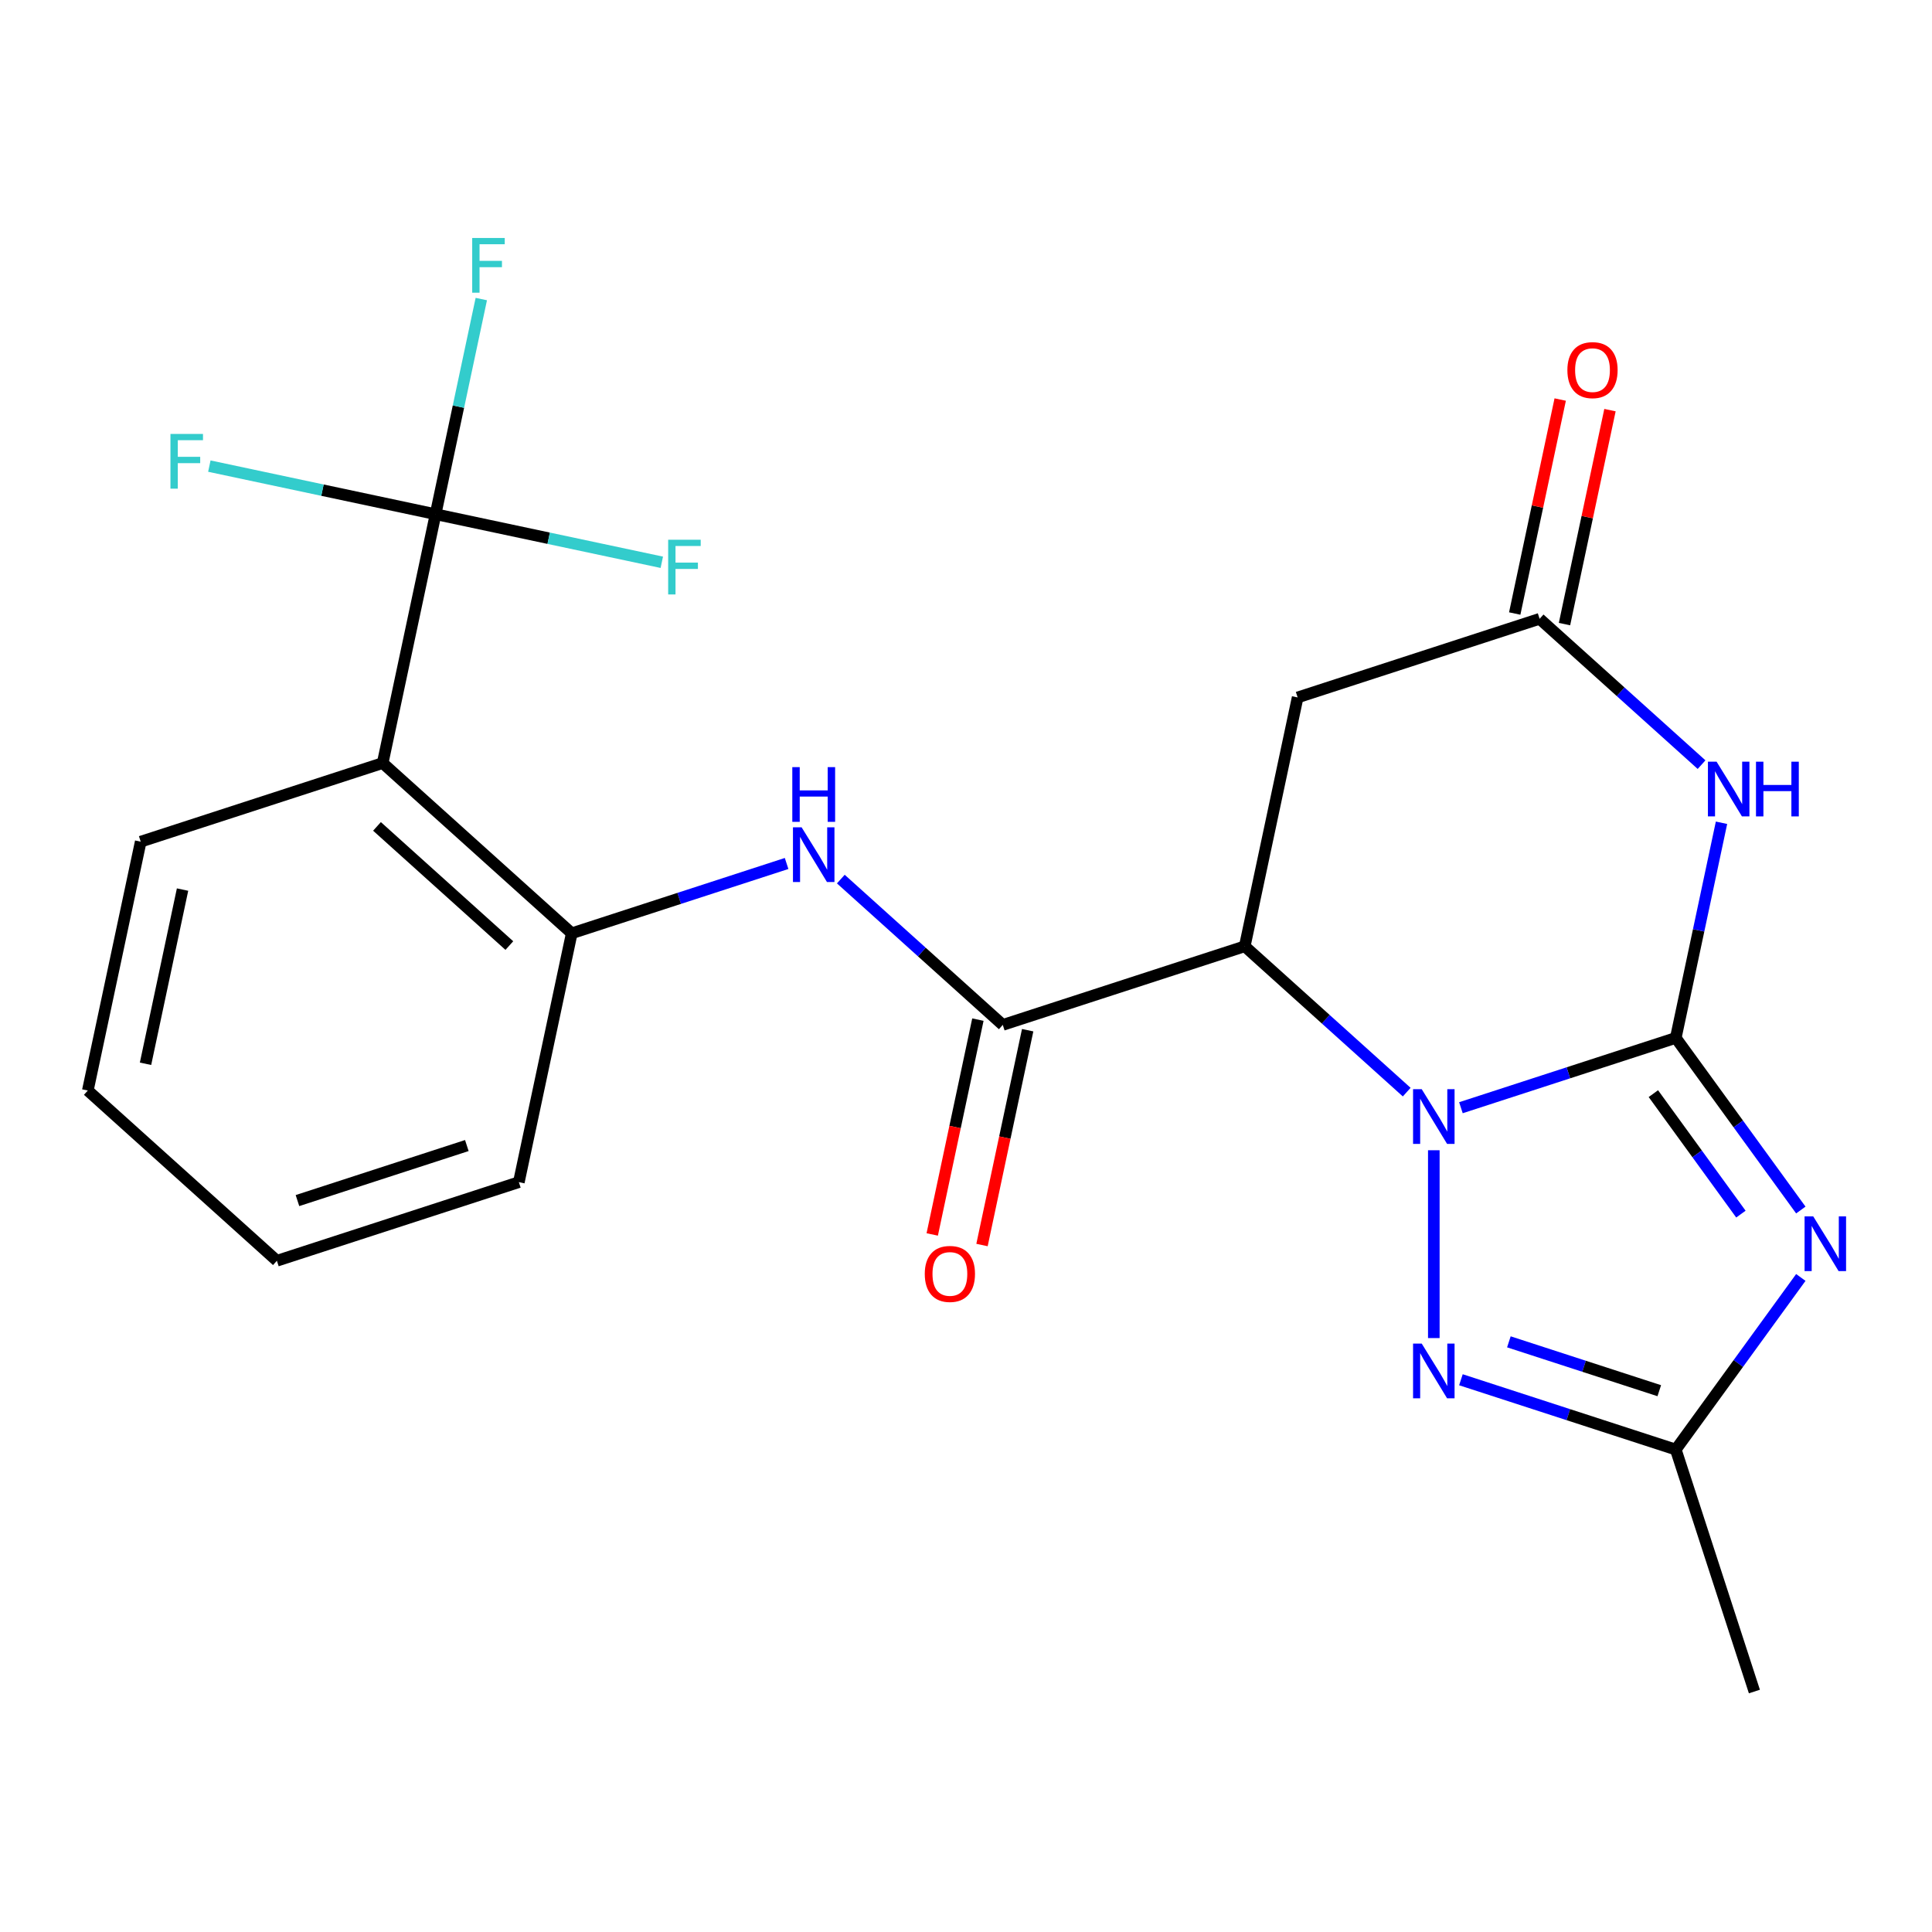 <?xml version='1.0' encoding='iso-8859-1'?>
<svg version='1.1' baseProfile='full'
              xmlns='http://www.w3.org/2000/svg'
                      xmlns:rdkit='http://www.rdkit.org/xml'
                      xmlns:xlink='http://www.w3.org/1999/xlink'
                  xml:space='preserve'
width='1000px' height='1000px' viewBox='0 0 1000 1000'>
<!-- END OF HEADER -->
<rect style='opacity:1.0;fill:#FFFFFF;stroke:none' width='1000' height='1000' x='0' y='0'> </rect>
<path class='bond-0' d='M 867.38,537.22 L 811.776,555.287' style='fill:none;fill-rule:evenodd;stroke:#000000;stroke-width:6px;stroke-linecap:butt;stroke-linejoin:miter;stroke-opacity:1' />
<path class='bond-0' d='M 811.776,555.287 L 756.172,573.354' style='fill:none;fill-rule:evenodd;stroke:#0000FF;stroke-width:6px;stroke-linecap:butt;stroke-linejoin:miter;stroke-opacity:1' />
<path class='bond-1' d='M 867.38,537.22 L 899.742,581.762' style='fill:none;fill-rule:evenodd;stroke:#000000;stroke-width:6px;stroke-linecap:butt;stroke-linejoin:miter;stroke-opacity:1' />
<path class='bond-1' d='M 899.742,581.762 L 932.103,626.304' style='fill:none;fill-rule:evenodd;stroke:#0000FF;stroke-width:6px;stroke-linecap:butt;stroke-linejoin:miter;stroke-opacity:1' />
<path class='bond-1' d='M 855.781,566.063 L 878.434,597.243' style='fill:none;fill-rule:evenodd;stroke:#000000;stroke-width:6px;stroke-linecap:butt;stroke-linejoin:miter;stroke-opacity:1' />
<path class='bond-1' d='M 878.434,597.243 L 901.088,628.422' style='fill:none;fill-rule:evenodd;stroke:#0000FF;stroke-width:6px;stroke-linecap:butt;stroke-linejoin:miter;stroke-opacity:1' />
<path class='bond-3' d='M 867.38,537.22 L 879.215,481.542' style='fill:none;fill-rule:evenodd;stroke:#000000;stroke-width:6px;stroke-linecap:butt;stroke-linejoin:miter;stroke-opacity:1' />
<path class='bond-3' d='M 879.215,481.542 L 891.049,425.864' style='fill:none;fill-rule:evenodd;stroke:#0000FF;stroke-width:6px;stroke-linecap:butt;stroke-linejoin:miter;stroke-opacity:1' />
<path class='bond-2' d='M 728.107,565.279 L 686.193,527.539' style='fill:none;fill-rule:evenodd;stroke:#0000FF;stroke-width:6px;stroke-linecap:butt;stroke-linejoin:miter;stroke-opacity:1' />
<path class='bond-2' d='M 686.193,527.539 L 644.278,489.798' style='fill:none;fill-rule:evenodd;stroke:#000000;stroke-width:6px;stroke-linecap:butt;stroke-linejoin:miter;stroke-opacity:1' />
<path class='bond-4' d='M 742.14,595.365 L 742.14,692.583' style='fill:none;fill-rule:evenodd;stroke:#0000FF;stroke-width:6px;stroke-linecap:butt;stroke-linejoin:miter;stroke-opacity:1' />
<path class='bond-6' d='M 932.103,661.208 L 899.742,705.75' style='fill:none;fill-rule:evenodd;stroke:#0000FF;stroke-width:6px;stroke-linecap:butt;stroke-linejoin:miter;stroke-opacity:1' />
<path class='bond-6' d='M 899.742,705.75 L 867.38,750.292' style='fill:none;fill-rule:evenodd;stroke:#000000;stroke-width:6px;stroke-linecap:butt;stroke-linejoin:miter;stroke-opacity:1' />
<path class='bond-5' d='M 644.278,489.798 L 519.038,530.491' style='fill:none;fill-rule:evenodd;stroke:#000000;stroke-width:6px;stroke-linecap:butt;stroke-linejoin:miter;stroke-opacity:1' />
<path class='bond-24' d='M 644.278,489.798 L 671.657,360.99' style='fill:none;fill-rule:evenodd;stroke:#000000;stroke-width:6px;stroke-linecap:butt;stroke-linejoin:miter;stroke-opacity:1' />
<path class='bond-9' d='M 880.727,395.778 L 838.812,358.037' style='fill:none;fill-rule:evenodd;stroke:#0000FF;stroke-width:6px;stroke-linecap:butt;stroke-linejoin:miter;stroke-opacity:1' />
<path class='bond-9' d='M 838.812,358.037 L 796.898,320.297' style='fill:none;fill-rule:evenodd;stroke:#000000;stroke-width:6px;stroke-linecap:butt;stroke-linejoin:miter;stroke-opacity:1' />
<path class='bond-23' d='M 756.172,714.158 L 811.776,732.225' style='fill:none;fill-rule:evenodd;stroke:#0000FF;stroke-width:6px;stroke-linecap:butt;stroke-linejoin:miter;stroke-opacity:1' />
<path class='bond-23' d='M 811.776,732.225 L 867.38,750.292' style='fill:none;fill-rule:evenodd;stroke:#000000;stroke-width:6px;stroke-linecap:butt;stroke-linejoin:miter;stroke-opacity:1' />
<path class='bond-23' d='M 780.992,694.53 L 819.914,707.177' style='fill:none;fill-rule:evenodd;stroke:#0000FF;stroke-width:6px;stroke-linecap:butt;stroke-linejoin:miter;stroke-opacity:1' />
<path class='bond-23' d='M 819.914,707.177 L 858.837,719.824' style='fill:none;fill-rule:evenodd;stroke:#000000;stroke-width:6px;stroke-linecap:butt;stroke-linejoin:miter;stroke-opacity:1' />
<path class='bond-11' d='M 519.038,530.491 L 477.123,492.751' style='fill:none;fill-rule:evenodd;stroke:#000000;stroke-width:6px;stroke-linecap:butt;stroke-linejoin:miter;stroke-opacity:1' />
<path class='bond-11' d='M 477.123,492.751 L 435.208,455.011' style='fill:none;fill-rule:evenodd;stroke:#0000FF;stroke-width:6px;stroke-linecap:butt;stroke-linejoin:miter;stroke-opacity:1' />
<path class='bond-13' d='M 506.157,527.754 L 494.339,583.351' style='fill:none;fill-rule:evenodd;stroke:#000000;stroke-width:6px;stroke-linecap:butt;stroke-linejoin:miter;stroke-opacity:1' />
<path class='bond-13' d='M 494.339,583.351 L 482.521,638.949' style='fill:none;fill-rule:evenodd;stroke:#FF0000;stroke-width:6px;stroke-linecap:butt;stroke-linejoin:miter;stroke-opacity:1' />
<path class='bond-13' d='M 531.918,533.229 L 520.101,588.827' style='fill:none;fill-rule:evenodd;stroke:#000000;stroke-width:6px;stroke-linecap:butt;stroke-linejoin:miter;stroke-opacity:1' />
<path class='bond-13' d='M 520.101,588.827 L 508.283,644.425' style='fill:none;fill-rule:evenodd;stroke:#FF0000;stroke-width:6px;stroke-linecap:butt;stroke-linejoin:miter;stroke-opacity:1' />
<path class='bond-19' d='M 867.38,750.292 L 908.073,875.533' style='fill:none;fill-rule:evenodd;stroke:#000000;stroke-width:6px;stroke-linecap:butt;stroke-linejoin:miter;stroke-opacity:1' />
<path class='bond-7' d='M 225.453,266.147 L 198.074,394.955' style='fill:none;fill-rule:evenodd;stroke:#000000;stroke-width:6px;stroke-linecap:butt;stroke-linejoin:miter;stroke-opacity:1' />
<path class='bond-15' d='M 225.453,266.147 L 237.288,210.469' style='fill:none;fill-rule:evenodd;stroke:#000000;stroke-width:6px;stroke-linecap:butt;stroke-linejoin:miter;stroke-opacity:1' />
<path class='bond-15' d='M 237.288,210.469 L 249.122,154.791' style='fill:none;fill-rule:evenodd;stroke:#33CCCC;stroke-width:6px;stroke-linecap:butt;stroke-linejoin:miter;stroke-opacity:1' />
<path class='bond-16' d='M 225.453,266.147 L 166.905,253.702' style='fill:none;fill-rule:evenodd;stroke:#000000;stroke-width:6px;stroke-linecap:butt;stroke-linejoin:miter;stroke-opacity:1' />
<path class='bond-16' d='M 166.905,253.702 L 108.357,241.257' style='fill:none;fill-rule:evenodd;stroke:#33CCCC;stroke-width:6px;stroke-linecap:butt;stroke-linejoin:miter;stroke-opacity:1' />
<path class='bond-17' d='M 225.453,266.147 L 284.001,278.592' style='fill:none;fill-rule:evenodd;stroke:#000000;stroke-width:6px;stroke-linecap:butt;stroke-linejoin:miter;stroke-opacity:1' />
<path class='bond-17' d='M 284.001,278.592 L 342.549,291.036' style='fill:none;fill-rule:evenodd;stroke:#33CCCC;stroke-width:6px;stroke-linecap:butt;stroke-linejoin:miter;stroke-opacity:1' />
<path class='bond-8' d='M 198.074,394.955 L 295.936,483.07' style='fill:none;fill-rule:evenodd;stroke:#000000;stroke-width:6px;stroke-linecap:butt;stroke-linejoin:miter;stroke-opacity:1' />
<path class='bond-8' d='M 195.13,427.744 L 263.633,489.425' style='fill:none;fill-rule:evenodd;stroke:#000000;stroke-width:6px;stroke-linecap:butt;stroke-linejoin:miter;stroke-opacity:1' />
<path class='bond-18' d='M 198.074,394.955 L 72.834,435.648' style='fill:none;fill-rule:evenodd;stroke:#000000;stroke-width:6px;stroke-linecap:butt;stroke-linejoin:miter;stroke-opacity:1' />
<path class='bond-10' d='M 796.898,320.297 L 671.657,360.99' style='fill:none;fill-rule:evenodd;stroke:#000000;stroke-width:6px;stroke-linecap:butt;stroke-linejoin:miter;stroke-opacity:1' />
<path class='bond-14' d='M 809.778,323.035 L 821.549,267.657' style='fill:none;fill-rule:evenodd;stroke:#000000;stroke-width:6px;stroke-linecap:butt;stroke-linejoin:miter;stroke-opacity:1' />
<path class='bond-14' d='M 821.549,267.657 L 833.32,212.279' style='fill:none;fill-rule:evenodd;stroke:#FF0000;stroke-width:6px;stroke-linecap:butt;stroke-linejoin:miter;stroke-opacity:1' />
<path class='bond-14' d='M 784.017,317.559 L 795.788,262.181' style='fill:none;fill-rule:evenodd;stroke:#000000;stroke-width:6px;stroke-linecap:butt;stroke-linejoin:miter;stroke-opacity:1' />
<path class='bond-14' d='M 795.788,262.181 L 807.559,206.803' style='fill:none;fill-rule:evenodd;stroke:#FF0000;stroke-width:6px;stroke-linecap:butt;stroke-linejoin:miter;stroke-opacity:1' />
<path class='bond-12' d='M 407.144,446.936 L 351.54,465.003' style='fill:none;fill-rule:evenodd;stroke:#0000FF;stroke-width:6px;stroke-linecap:butt;stroke-linejoin:miter;stroke-opacity:1' />
<path class='bond-12' d='M 351.54,465.003 L 295.936,483.07' style='fill:none;fill-rule:evenodd;stroke:#000000;stroke-width:6px;stroke-linecap:butt;stroke-linejoin:miter;stroke-opacity:1' />
<path class='bond-20' d='M 295.936,483.07 L 268.557,611.878' style='fill:none;fill-rule:evenodd;stroke:#000000;stroke-width:6px;stroke-linecap:butt;stroke-linejoin:miter;stroke-opacity:1' />
<path class='bond-25' d='M 72.834,435.648 L 45.455,564.456' style='fill:none;fill-rule:evenodd;stroke:#000000;stroke-width:6px;stroke-linecap:butt;stroke-linejoin:miter;stroke-opacity:1' />
<path class='bond-25' d='M 94.488,460.445 L 75.323,550.61' style='fill:none;fill-rule:evenodd;stroke:#000000;stroke-width:6px;stroke-linecap:butt;stroke-linejoin:miter;stroke-opacity:1' />
<path class='bond-22' d='M 268.557,611.878 L 143.316,652.571' style='fill:none;fill-rule:evenodd;stroke:#000000;stroke-width:6px;stroke-linecap:butt;stroke-linejoin:miter;stroke-opacity:1' />
<path class='bond-22' d='M 241.632,592.934 L 153.964,621.419' style='fill:none;fill-rule:evenodd;stroke:#000000;stroke-width:6px;stroke-linecap:butt;stroke-linejoin:miter;stroke-opacity:1' />
<path class='bond-21' d='M 45.455,564.456 L 143.316,652.571' style='fill:none;fill-rule:evenodd;stroke:#000000;stroke-width:6px;stroke-linecap:butt;stroke-linejoin:miter;stroke-opacity:1' />
<path  class='atom-1' d='M 735.88 563.753
L 745.16 578.753
Q 746.08 580.233, 747.56 582.913
Q 749.04 585.593, 749.12 585.753
L 749.12 563.753
L 752.88 563.753
L 752.88 592.073
L 749 592.073
L 739.04 575.673
Q 737.88 573.753, 736.64 571.553
Q 735.44 569.353, 735.08 568.673
L 735.08 592.073
L 731.4 592.073
L 731.4 563.753
L 735.88 563.753
' fill='#0000FF'/>
<path  class='atom-2' d='M 938.523 629.596
L 947.803 644.596
Q 948.723 646.076, 950.203 648.756
Q 951.683 651.436, 951.763 651.596
L 951.763 629.596
L 955.523 629.596
L 955.523 657.916
L 951.643 657.916
L 941.683 641.516
Q 940.523 639.596, 939.283 637.396
Q 938.083 635.196, 937.723 634.516
L 937.723 657.916
L 934.043 657.916
L 934.043 629.596
L 938.523 629.596
' fill='#0000FF'/>
<path  class='atom-4' d='M 888.499 394.252
L 897.779 409.252
Q 898.699 410.732, 900.179 413.412
Q 901.659 416.092, 901.739 416.252
L 901.739 394.252
L 905.499 394.252
L 905.499 422.572
L 901.619 422.572
L 891.659 406.172
Q 890.499 404.252, 889.259 402.052
Q 888.059 399.852, 887.699 399.172
L 887.699 422.572
L 884.019 422.572
L 884.019 394.252
L 888.499 394.252
' fill='#0000FF'/>
<path  class='atom-4' d='M 908.899 394.252
L 912.739 394.252
L 912.739 406.292
L 927.219 406.292
L 927.219 394.252
L 931.059 394.252
L 931.059 422.572
L 927.219 422.572
L 927.219 409.492
L 912.739 409.492
L 912.739 422.572
L 908.899 422.572
L 908.899 394.252
' fill='#0000FF'/>
<path  class='atom-5' d='M 735.88 695.439
L 745.16 710.439
Q 746.08 711.919, 747.56 714.599
Q 749.04 717.279, 749.12 717.439
L 749.12 695.439
L 752.88 695.439
L 752.88 723.759
L 749 723.759
L 739.04 707.359
Q 737.88 705.439, 736.64 703.239
Q 735.44 701.039, 735.08 700.359
L 735.08 723.759
L 731.4 723.759
L 731.4 695.439
L 735.88 695.439
' fill='#0000FF'/>
<path  class='atom-12' d='M 414.916 428.217
L 424.196 443.217
Q 425.116 444.697, 426.596 447.377
Q 428.076 450.057, 428.156 450.217
L 428.156 428.217
L 431.916 428.217
L 431.916 456.537
L 428.036 456.537
L 418.076 440.137
Q 416.916 438.217, 415.676 436.017
Q 414.476 433.817, 414.116 433.137
L 414.116 456.537
L 410.436 456.537
L 410.436 428.217
L 414.916 428.217
' fill='#0000FF'/>
<path  class='atom-12' d='M 410.096 397.065
L 413.936 397.065
L 413.936 409.105
L 428.416 409.105
L 428.416 397.065
L 432.256 397.065
L 432.256 425.385
L 428.416 425.385
L 428.416 412.305
L 413.936 412.305
L 413.936 425.385
L 410.096 425.385
L 410.096 397.065
' fill='#0000FF'/>
<path  class='atom-14' d='M 478.659 659.379
Q 478.659 652.579, 482.019 648.779
Q 485.379 644.979, 491.659 644.979
Q 497.939 644.979, 501.299 648.779
Q 504.659 652.579, 504.659 659.379
Q 504.659 666.259, 501.259 670.179
Q 497.859 674.059, 491.659 674.059
Q 485.419 674.059, 482.019 670.179
Q 478.659 666.299, 478.659 659.379
M 491.659 670.859
Q 495.979 670.859, 498.299 667.979
Q 500.659 665.059, 500.659 659.379
Q 500.659 653.819, 498.299 651.019
Q 495.979 648.179, 491.659 648.179
Q 487.339 648.179, 484.979 650.979
Q 482.659 653.779, 482.659 659.379
Q 482.659 665.099, 484.979 667.979
Q 487.339 670.859, 491.659 670.859
' fill='#FF0000'/>
<path  class='atom-15' d='M 811.277 191.569
Q 811.277 184.769, 814.637 180.969
Q 817.997 177.169, 824.277 177.169
Q 830.557 177.169, 833.917 180.969
Q 837.277 184.769, 837.277 191.569
Q 837.277 198.449, 833.877 202.369
Q 830.477 206.249, 824.277 206.249
Q 818.037 206.249, 814.637 202.369
Q 811.277 198.489, 811.277 191.569
M 824.277 203.049
Q 828.597 203.049, 830.917 200.169
Q 833.277 197.249, 833.277 191.569
Q 833.277 186.009, 830.917 183.209
Q 828.597 180.369, 824.277 180.369
Q 819.957 180.369, 817.597 183.169
Q 815.277 185.969, 815.277 191.569
Q 815.277 197.289, 817.597 200.169
Q 819.957 203.049, 824.277 203.049
' fill='#FF0000'/>
<path  class='atom-16' d='M 244.412 123.179
L 261.252 123.179
L 261.252 126.419
L 248.212 126.419
L 248.212 135.019
L 259.812 135.019
L 259.812 138.299
L 248.212 138.299
L 248.212 151.499
L 244.412 151.499
L 244.412 123.179
' fill='#33CCCC'/>
<path  class='atom-17' d='M 88.225 224.608
L 105.065 224.608
L 105.065 227.848
L 92.025 227.848
L 92.025 236.448
L 103.625 236.448
L 103.625 239.728
L 92.025 239.728
L 92.025 252.928
L 88.225 252.928
L 88.225 224.608
' fill='#33CCCC'/>
<path  class='atom-18' d='M 345.841 279.366
L 362.681 279.366
L 362.681 282.606
L 349.641 282.606
L 349.641 291.206
L 361.241 291.206
L 361.241 294.486
L 349.641 294.486
L 349.641 307.686
L 345.841 307.686
L 345.841 279.366
' fill='#33CCCC'/>
</svg>
